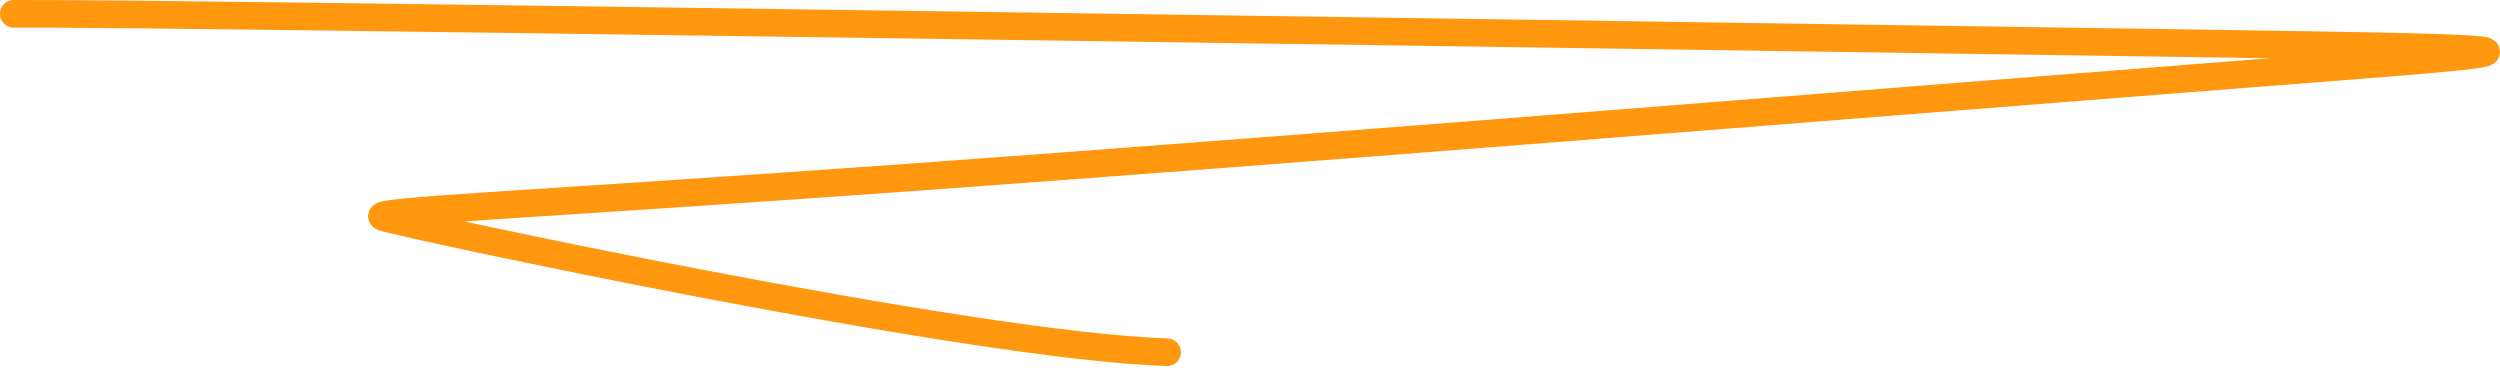 <?xml version="1.0" encoding="UTF-8"?>
<svg xmlns="http://www.w3.org/2000/svg" width="181" height="27" viewBox="0 0 181 27" fill="none">
  <path d="M0.998 1C4.771 1 8.545 1 39.628 1.422C70.711 1.845 128.989 2.69 158.173 3.125C187.357 3.56 185.68 3.56 162.594 5.355C139.509 7.15 95.067 10.741 66.512 12.802C37.957 14.862 26.637 15.285 27.723 15.714C28.809 16.142 70.243 25.065 84.498 25.5" stroke="#FF970F" stroke-width="2" stroke-linecap="round"></path>
</svg>
